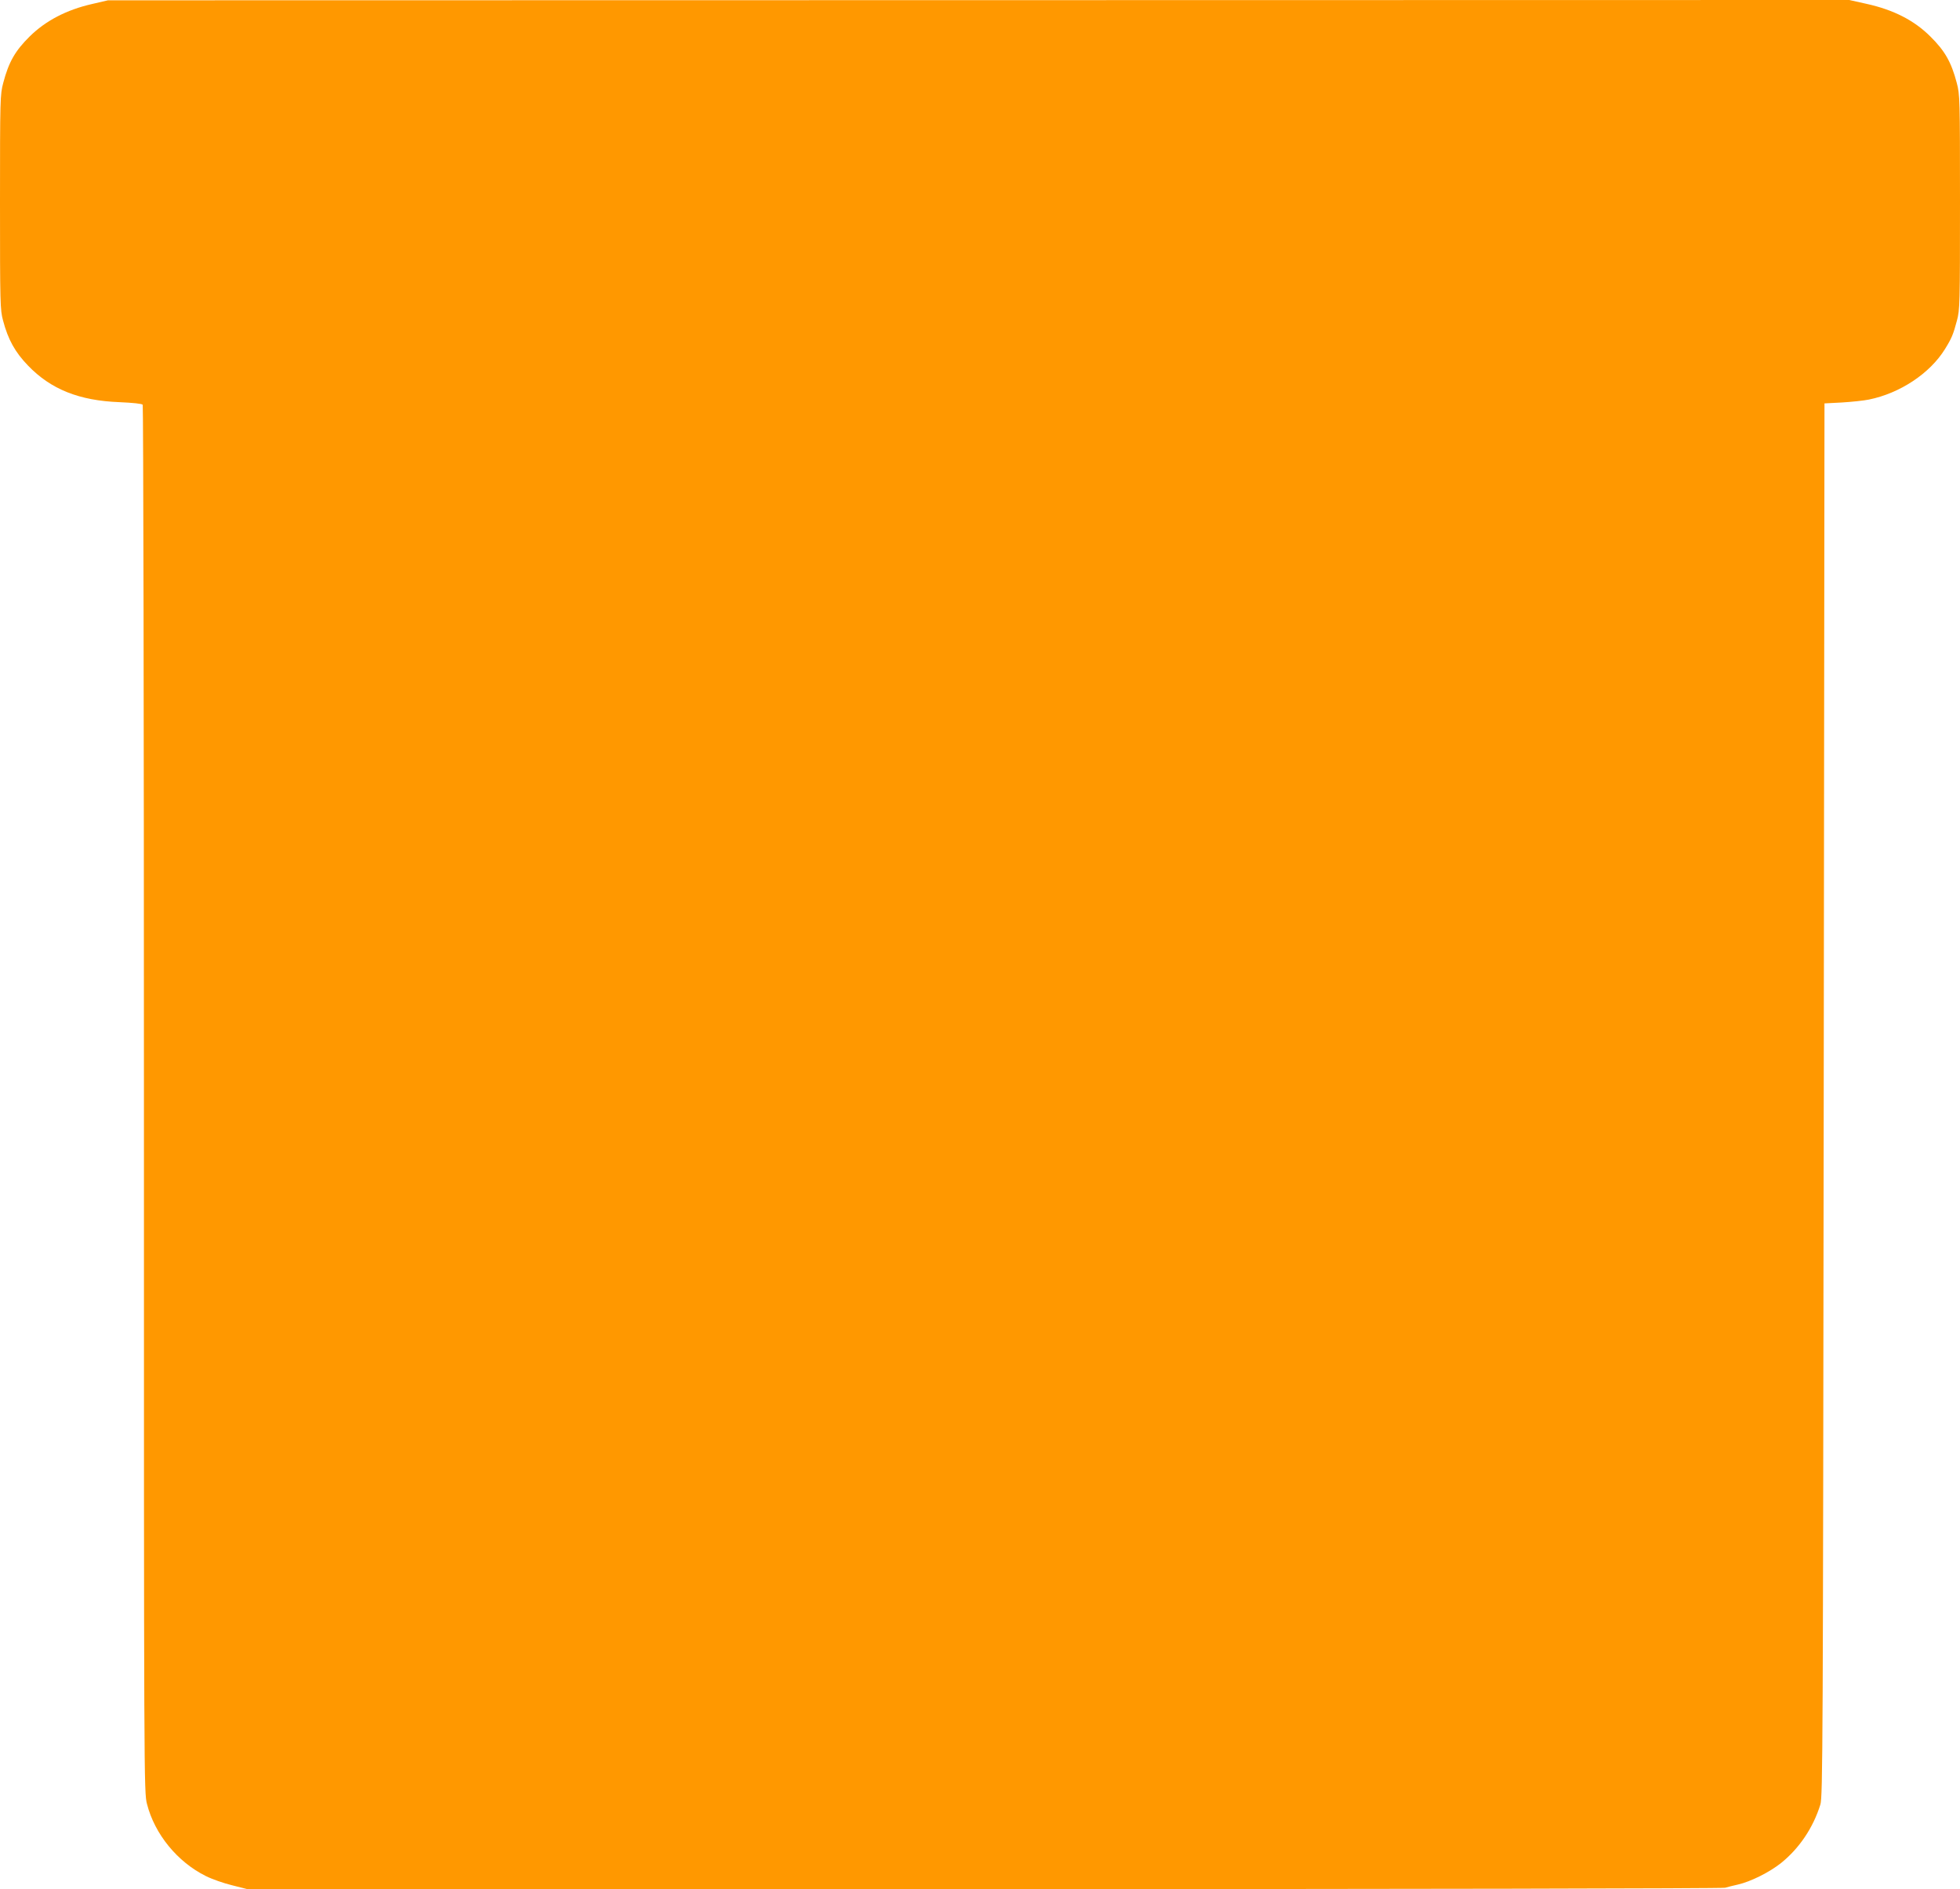 <?xml version="1.0" standalone="no"?>
<!DOCTYPE svg PUBLIC "-//W3C//DTD SVG 20010904//EN"
 "http://www.w3.org/TR/2001/REC-SVG-20010904/DTD/svg10.dtd">
<svg version="1.0" xmlns="http://www.w3.org/2000/svg"
 width="1280pt" height="1234pt" viewBox="0 0 1280 1234"
 preserveAspectRatio="xMidYMid meet">
<g transform="translate(0,1234) scale(0.1,-0.1)"
fill="#ff9800" stroke="none">
<path d="M602 12314 c-168 -38 -305 -110 -409 -213 -94 -93 -136 -166 -172
-303 -20 -75 -21 -102 -21 -778 0 -667 1 -704 20 -774 33 -125 79 -207 163
-294 149 -155 334 -229 597 -239 89 -4 148 -10 152 -17 4 -6 8 -2048 8 -4537
0 -4471 0 -4527 20 -4603 50 -197 199 -379 385 -471 40 -20 117 -47 171 -60
l99 -25 4811 0 c2723 0 4824 4 4840 9 16 5 54 14 84 21 84 19 207 81 282 141
119 96 209 230 256 381 16 49 17 385 22 4603 l5 4550 115 6 c63 4 142 12 175
19 203 41 399 171 497 330 44 71 54 96 78 186 19 70 20 107 20 774 0 676 -1
703 -21 778 -36 137 -78 210 -172 303 -106 106 -241 175 -418 214 l-112 25
-5686 -1 -5686 -1 -103 -24z"/>
</g>
</svg>
